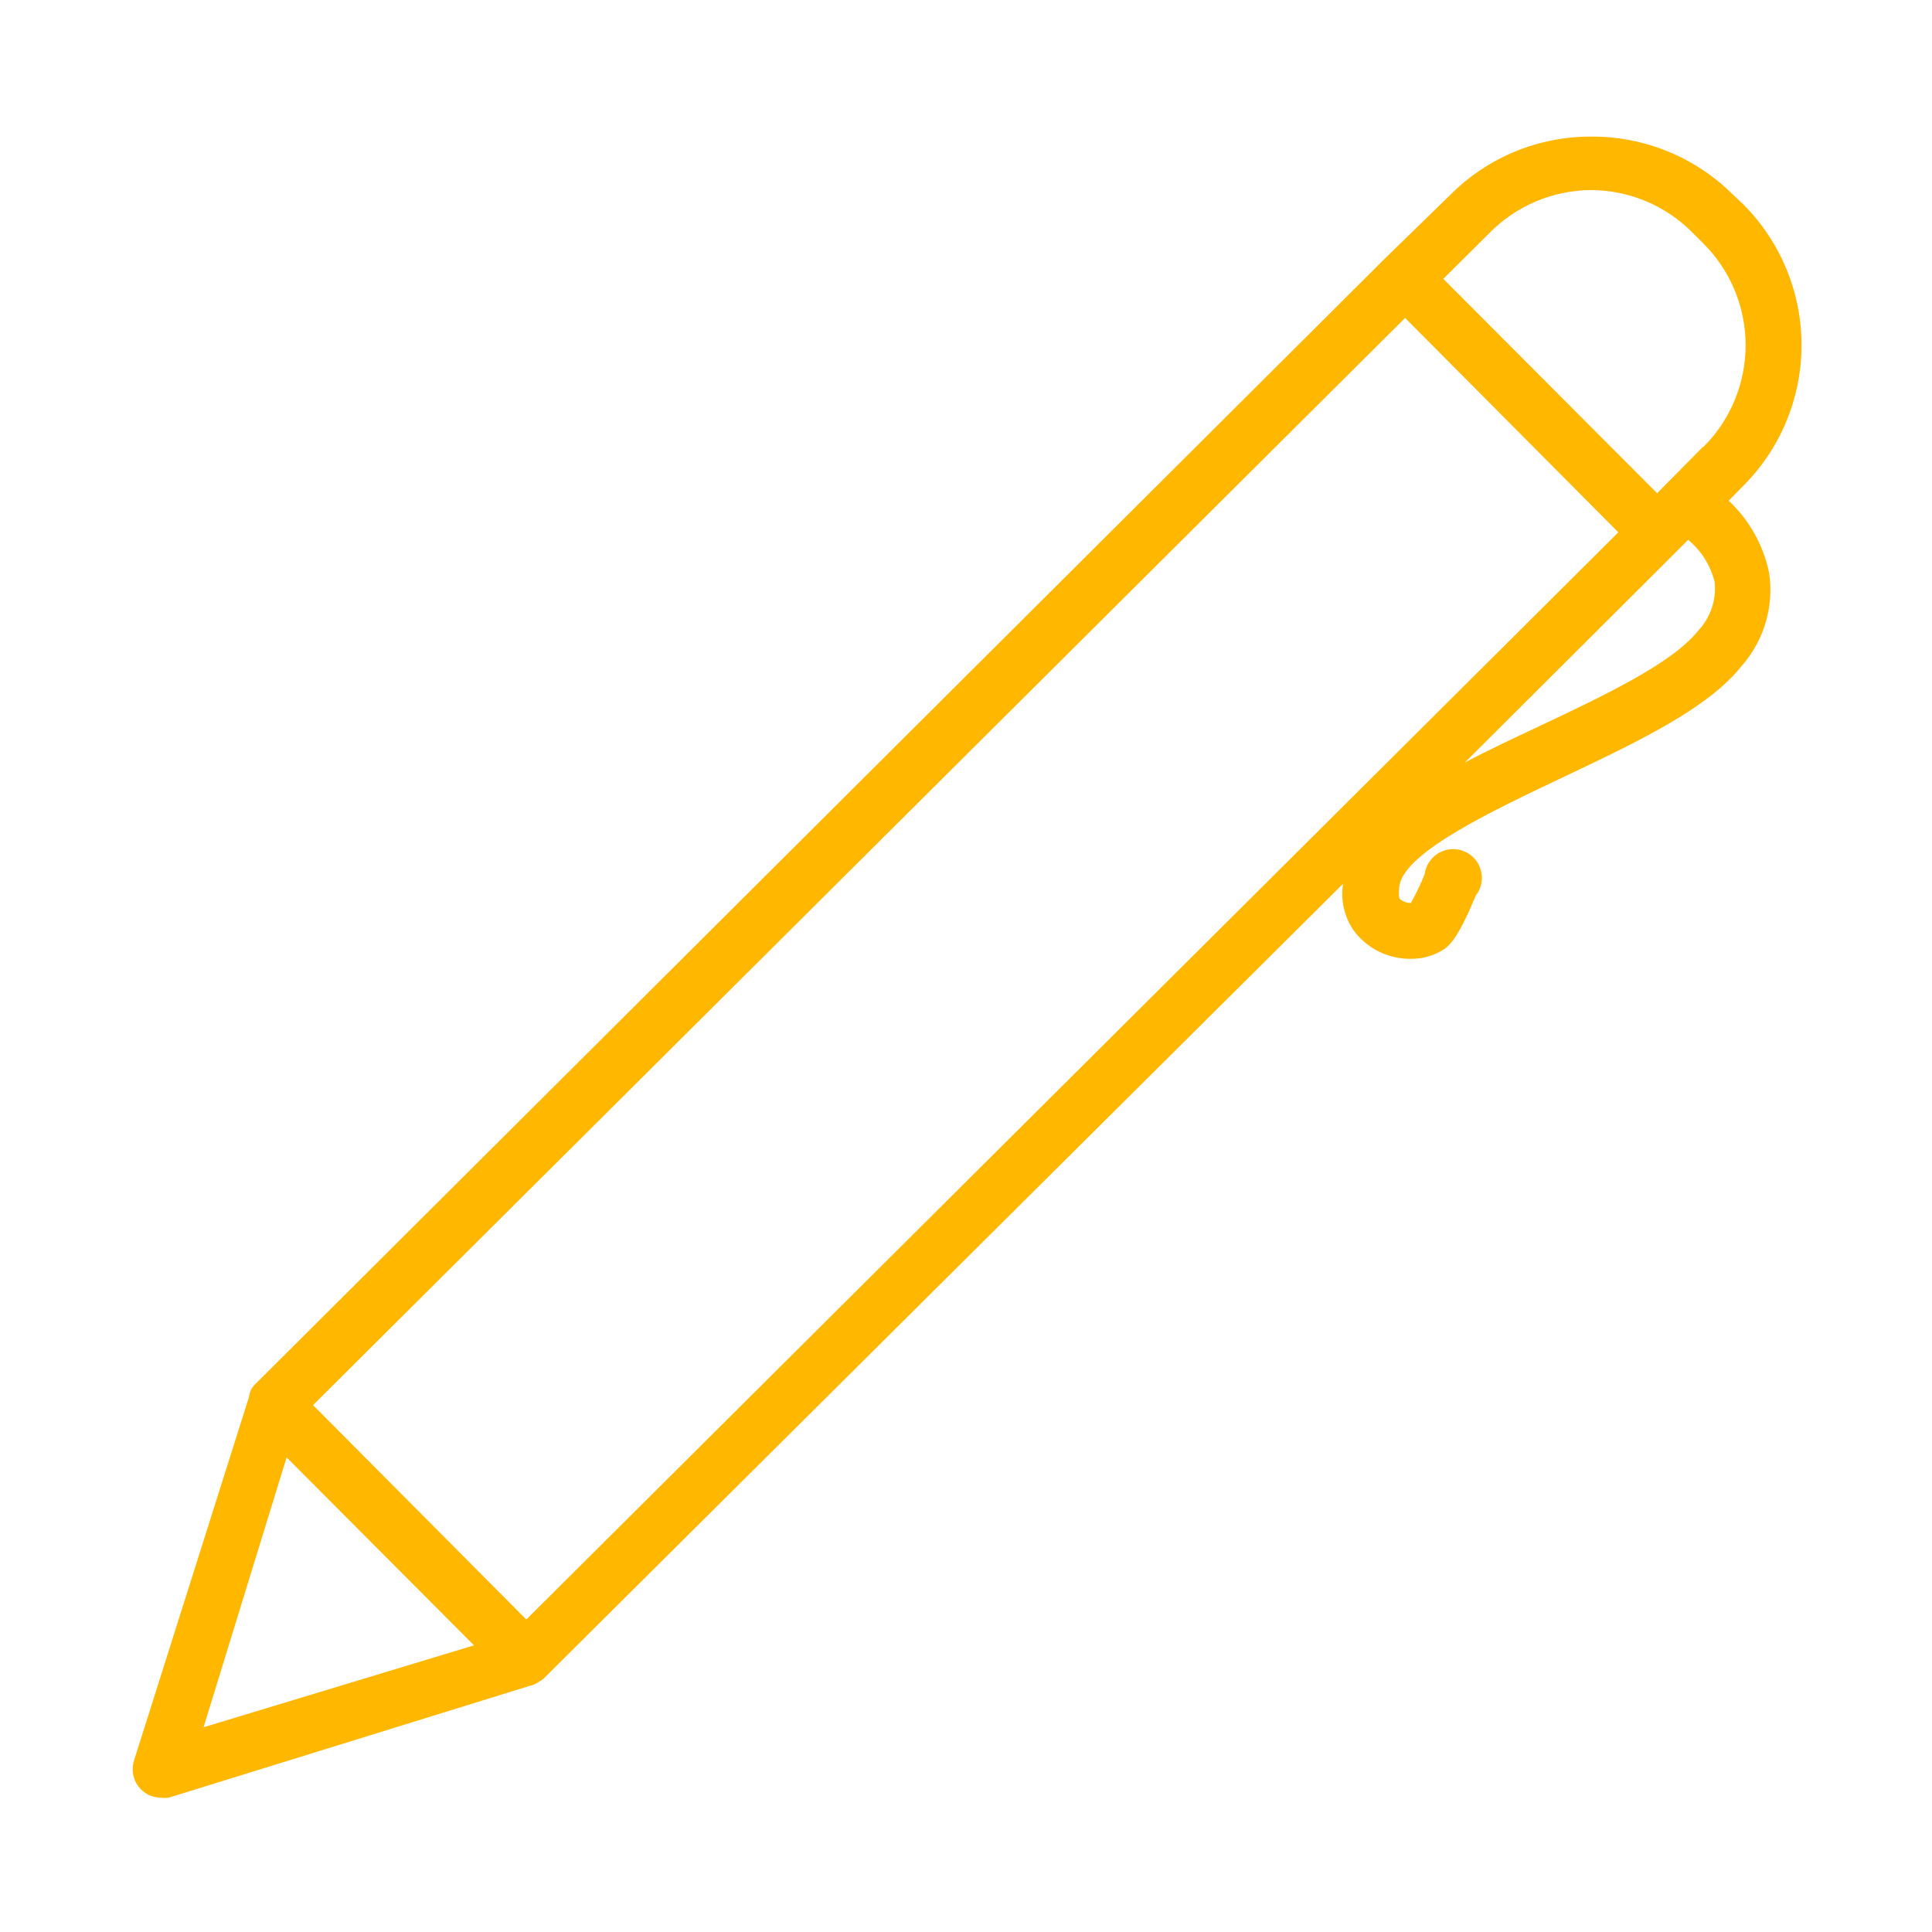 <svg xmlns="http://www.w3.org/2000/svg" xmlns:xlink="http://www.w3.org/1999/xlink" width="400" zoomAndPan="magnify" viewBox="0 0 300 300" height="400" preserveAspectRatio="xMidYMid meet" version="1.0"><defs><clipPath id="c19f663868"><path d="M 20.363 21 L 279.863 21 L 279.863 279.863 L 20.363 279.863 Z M 20.363 21 " clip-rule="nonzero"/></clipPath></defs><g clip-path="url(#c19f663868)"><path fill="#ffb700" d="M 269.008 30.137 C 267.566 28.711 266 27.441 264.312 26.328 C 262.621 25.211 260.836 24.27 258.961 23.504 C 257.086 22.738 255.152 22.164 253.164 21.777 C 251.176 21.391 249.168 21.203 247.145 21.211 C 245.121 21.199 243.117 21.387 241.129 21.77 C 239.145 22.156 237.215 22.73 235.34 23.496 C 233.469 24.262 231.691 25.203 230.004 26.32 C 228.316 27.438 226.758 28.711 225.32 30.137 L 215.016 40.176 L 39.461 215.102 C 39.262 215.316 39.098 215.555 38.973 215.816 C 38.812 216.172 38.711 216.547 38.66 216.934 L 20.809 273.383 C 20.562 274.168 20.535 274.961 20.727 275.762 C 20.922 276.562 21.305 277.258 21.883 277.844 C 22.734 278.691 23.758 279.121 24.961 279.137 C 25.375 279.199 25.793 279.199 26.211 279.137 L 82.973 261.555 C 83.238 261.434 83.492 261.285 83.73 261.109 C 83.977 260.996 84.199 260.848 84.398 260.664 L 208.543 137.234 C 208.348 138.488 208.391 139.738 208.668 140.977 C 208.945 142.219 209.438 143.363 210.148 144.418 C 210.66 145.121 211.246 145.754 211.91 146.312 C 212.57 146.875 213.293 147.348 214.066 147.738 C 214.844 148.125 215.656 148.418 216.504 148.609 C 217.348 148.805 218.207 148.895 219.074 148.883 C 220.875 148.906 222.539 148.445 224.074 147.496 C 225.188 146.828 226.57 145.312 229.16 139.062 C 229.371 138.793 229.551 138.5 229.695 138.191 C 229.84 137.879 229.945 137.555 230.016 137.219 C 230.086 136.879 230.113 136.539 230.105 136.195 C 230.098 135.852 230.047 135.516 229.961 135.184 C 229.875 134.852 229.75 134.531 229.59 134.227 C 229.43 133.926 229.234 133.641 229.008 133.383 C 228.785 133.125 228.531 132.895 228.254 132.691 C 227.973 132.492 227.676 132.324 227.359 132.195 C 227.039 132.062 226.711 131.969 226.371 131.91 C 226.035 131.855 225.691 131.84 225.348 131.863 C 225.008 131.883 224.672 131.945 224.344 132.047 C 224.012 132.148 223.699 132.285 223.402 132.457 C 223.105 132.629 222.832 132.832 222.582 133.07 C 222.332 133.305 222.113 133.566 221.922 133.852 C 221.734 134.141 221.578 134.445 221.461 134.766 C 221.34 135.09 221.258 135.422 221.215 135.762 C 220.602 137.297 219.887 138.781 219.074 140.223 C 218.41 140.215 217.832 139.992 217.336 139.555 C 217.336 139.555 217.066 139.152 217.336 137.324 C 218.539 132.102 231.926 125.809 242.637 120.723 C 254.281 115.191 265.262 110.012 270.48 103.363 C 271.332 102.395 272.066 101.344 272.688 100.215 C 273.312 99.086 273.805 97.902 274.172 96.668 C 274.539 95.43 274.766 94.168 274.859 92.883 C 274.953 91.598 274.906 90.316 274.719 89.039 C 274.285 86.875 273.531 84.832 272.457 82.902 C 271.383 80.977 270.039 79.258 268.43 77.75 L 270.48 75.652 C 271.207 74.941 271.898 74.191 272.551 73.41 C 273.203 72.629 273.816 71.816 274.387 70.977 C 274.961 70.133 275.488 69.266 275.977 68.371 C 276.465 67.477 276.906 66.562 277.301 65.625 C 277.695 64.688 278.047 63.73 278.348 62.758 C 278.648 61.785 278.902 60.801 279.109 59.805 C 279.312 58.809 279.469 57.805 279.574 56.789 C 279.68 55.777 279.734 54.762 279.738 53.746 C 279.746 52.727 279.699 51.711 279.605 50.695 C 279.508 49.684 279.363 48.676 279.168 47.676 C 278.977 46.68 278.73 45.691 278.441 44.715 C 278.148 43.742 277.809 42.781 277.422 41.84 C 277.035 40.898 276.602 39.977 276.125 39.078 C 275.648 38.18 275.125 37.309 274.562 36.461 C 274 35.613 273.395 34.793 272.75 34.004 C 272.105 33.219 271.422 32.465 270.703 31.742 Z M 31.609 268.207 L 44.504 226.305 L 73.602 255.488 Z M 81.723 251.473 L 48.609 218.184 L 218.184 49.371 L 251.293 82.66 Z M 263.699 97.922 C 259.727 102.961 249.195 107.961 238.977 112.781 C 235.004 114.652 231.078 116.484 227.465 118.402 L 257.676 88.281 L 262.137 83.82 C 264.195 85.555 265.562 87.727 266.242 90.336 C 266.395 91.723 266.246 93.082 265.805 94.406 C 265.359 95.73 264.656 96.902 263.699 97.922 Z M 264.414 69.406 L 257.316 76.59 L 224.117 43.301 L 231.301 36.16 C 232.332 35.117 233.453 34.184 234.668 33.359 C 235.883 32.535 237.164 31.836 238.516 31.266 C 239.867 30.695 241.262 30.266 242.699 29.969 C 244.137 29.672 245.586 29.52 247.055 29.512 C 248.531 29.52 249.992 29.668 251.438 29.965 C 252.883 30.262 254.285 30.695 255.645 31.27 C 257.004 31.844 258.297 32.547 259.516 33.379 C 260.734 34.207 261.863 35.152 262.895 36.207 L 264.5 37.812 C 265.02 38.328 265.512 38.871 265.977 39.434 C 266.441 40 266.879 40.586 267.285 41.195 C 267.691 41.805 268.066 42.43 268.414 43.074 C 268.758 43.719 269.074 44.383 269.352 45.059 C 269.633 45.734 269.879 46.422 270.094 47.121 C 270.305 47.82 270.484 48.531 270.625 49.25 C 270.77 49.965 270.879 50.691 270.949 51.418 C 271.02 52.148 271.059 52.875 271.059 53.609 C 271.059 54.34 271.02 55.07 270.949 55.801 C 270.879 56.527 270.77 57.25 270.625 57.969 C 270.484 58.688 270.305 59.395 270.094 60.094 C 269.879 60.797 269.633 61.484 269.352 62.16 C 269.074 62.836 268.758 63.496 268.414 64.141 C 268.066 64.789 267.691 65.414 267.285 66.023 C 266.879 66.629 266.441 67.219 265.977 67.781 C 265.512 68.348 265.02 68.887 264.5 69.406 Z M 264.414 69.406 " fill-opacity="1" fill-rule="nonzero"/></g></svg>
